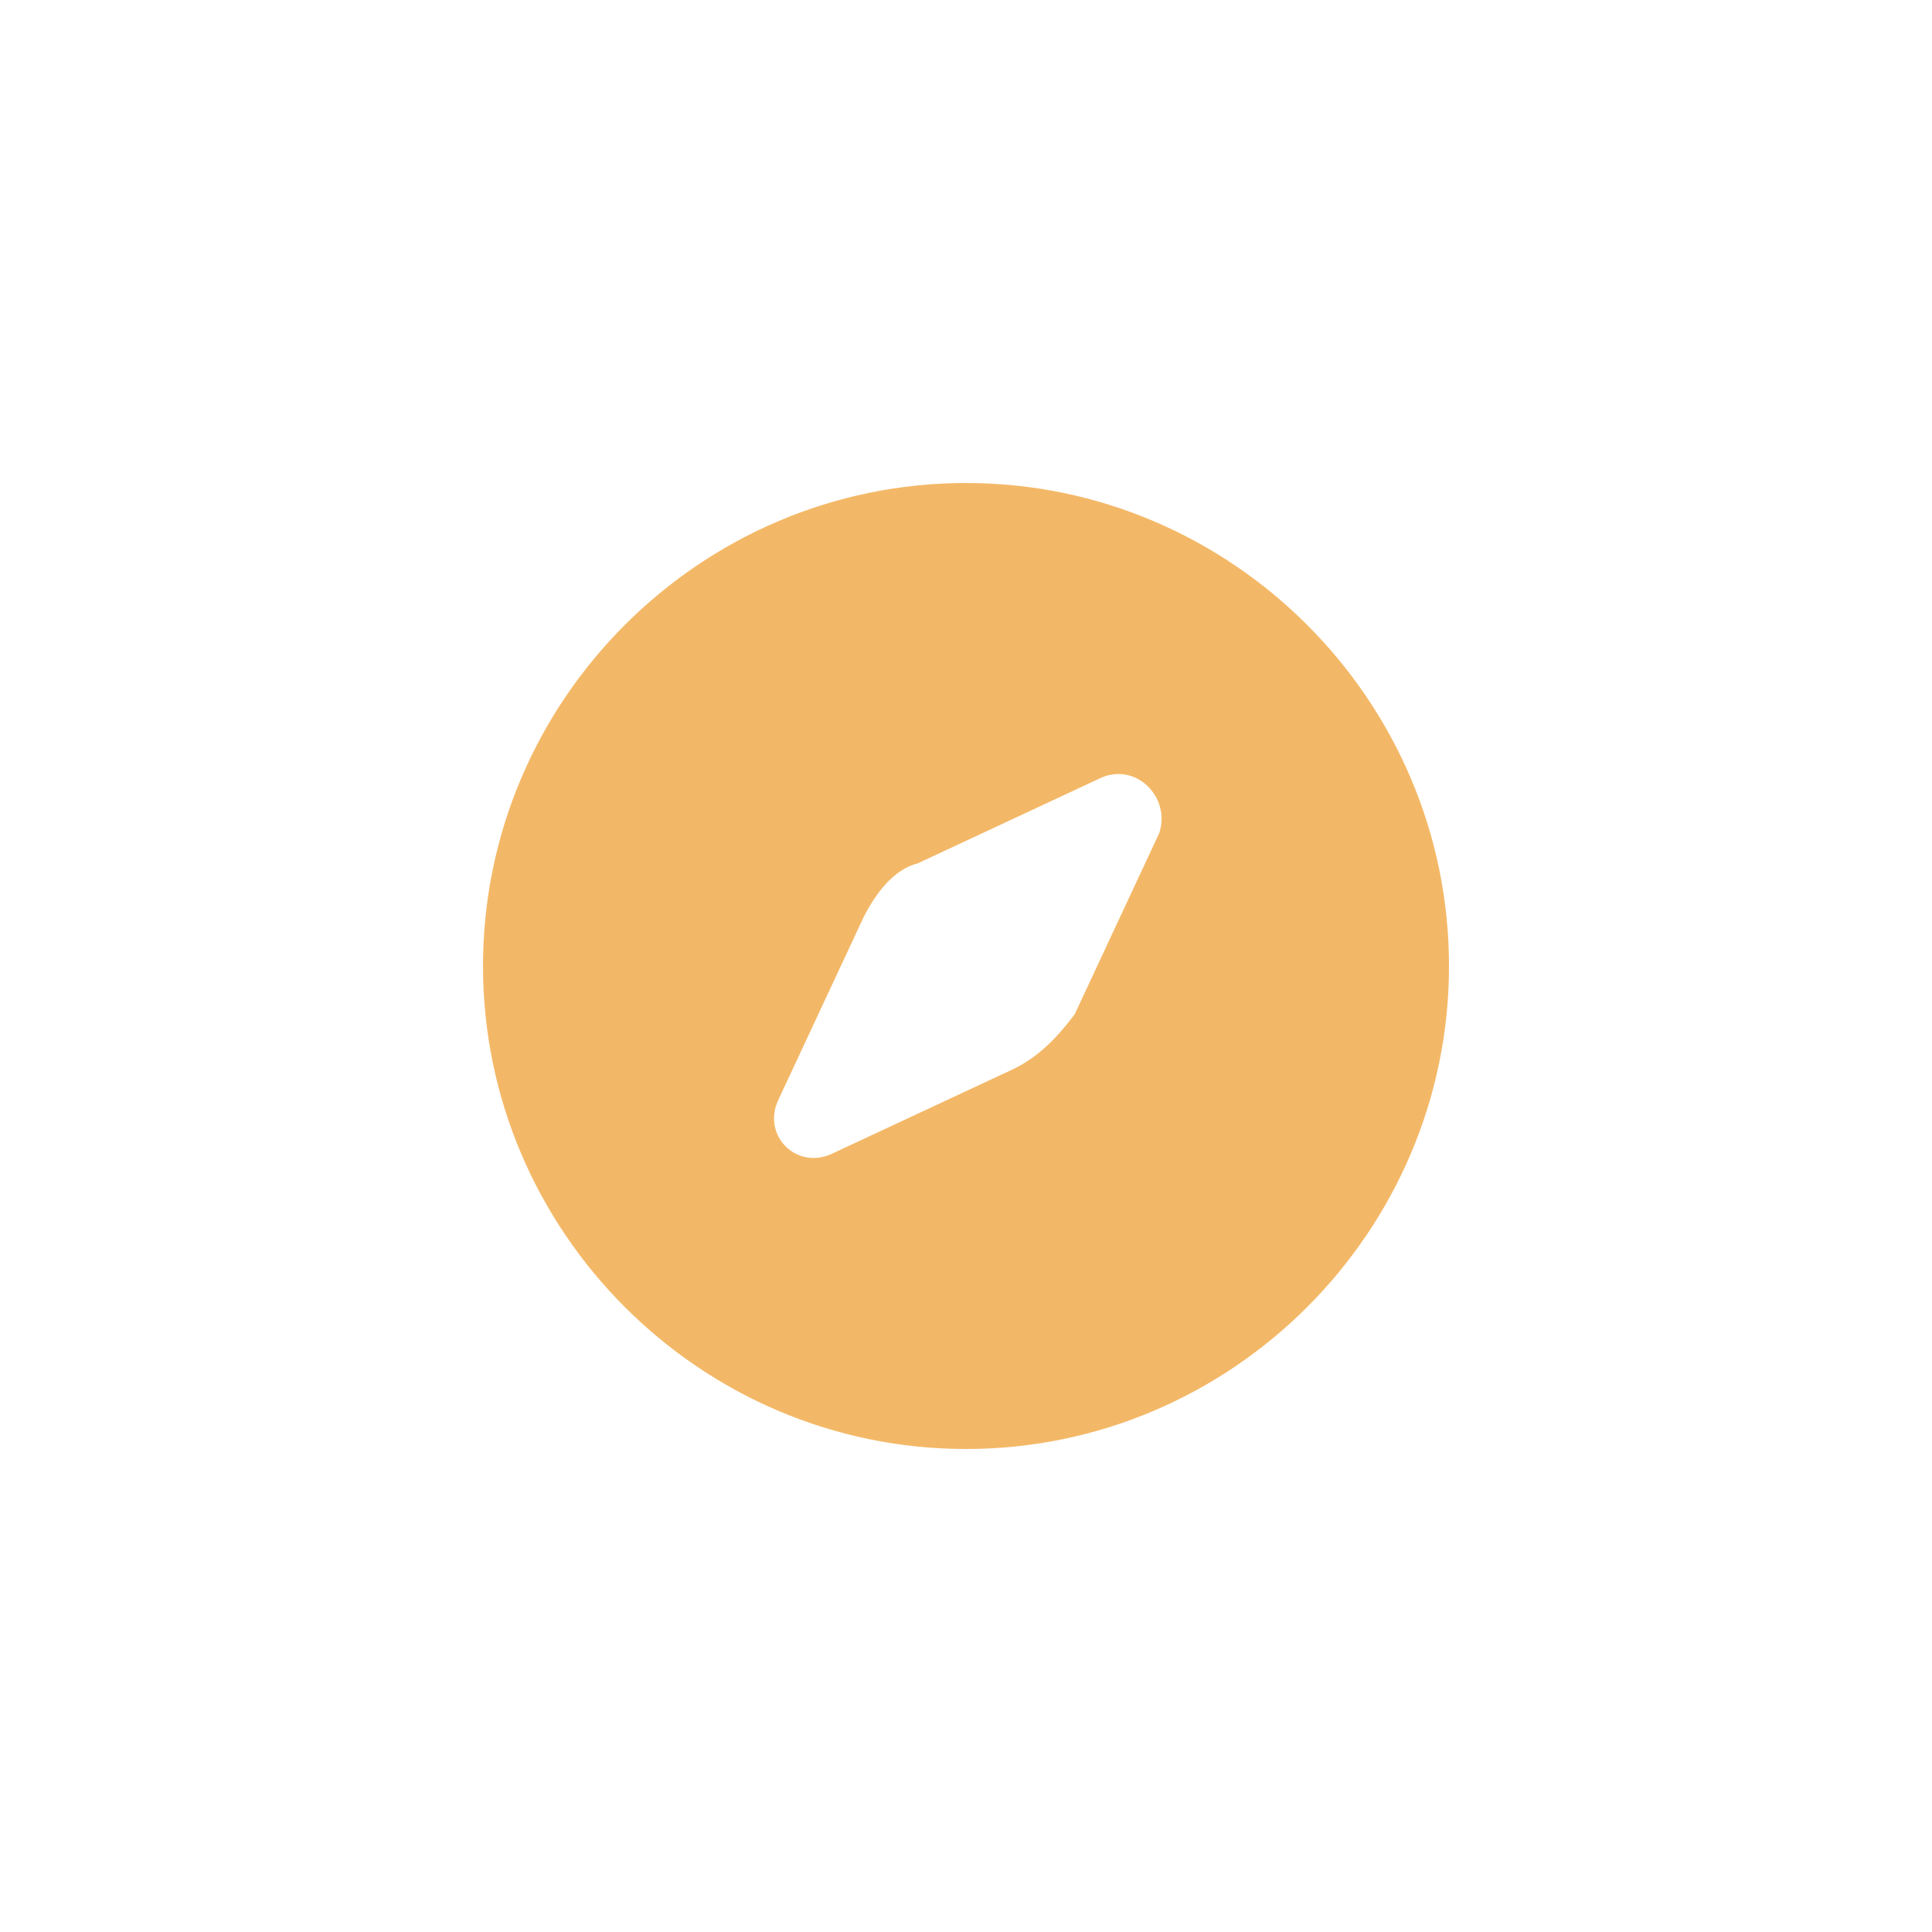 <svg width="32" height="32" viewBox="0 0 32 32" fill="none" xmlns="http://www.w3.org/2000/svg">
<path fill-rule="evenodd" clip-rule="evenodd" d="M16 8C11.6 8 8 11.6 8 16C8 20.4 11.6 24 16 24C20.4 24 24 20.4 24 16C24 11.6 20.4 8 16 8ZM19.2 13.8L17.8 16.8C17.5 17.2 17.2 17.5 16.8 17.7L13.8 19.1C13.2 19.4 12.6 18.8 12.9 18.2L14.3 15.2C14.5 14.8 14.8 14.4 15.2 14.3L18.2 12.9C18.8 12.6 19.4 13.2 19.2 13.8Z" fill="#F3B867"/>
</svg>
